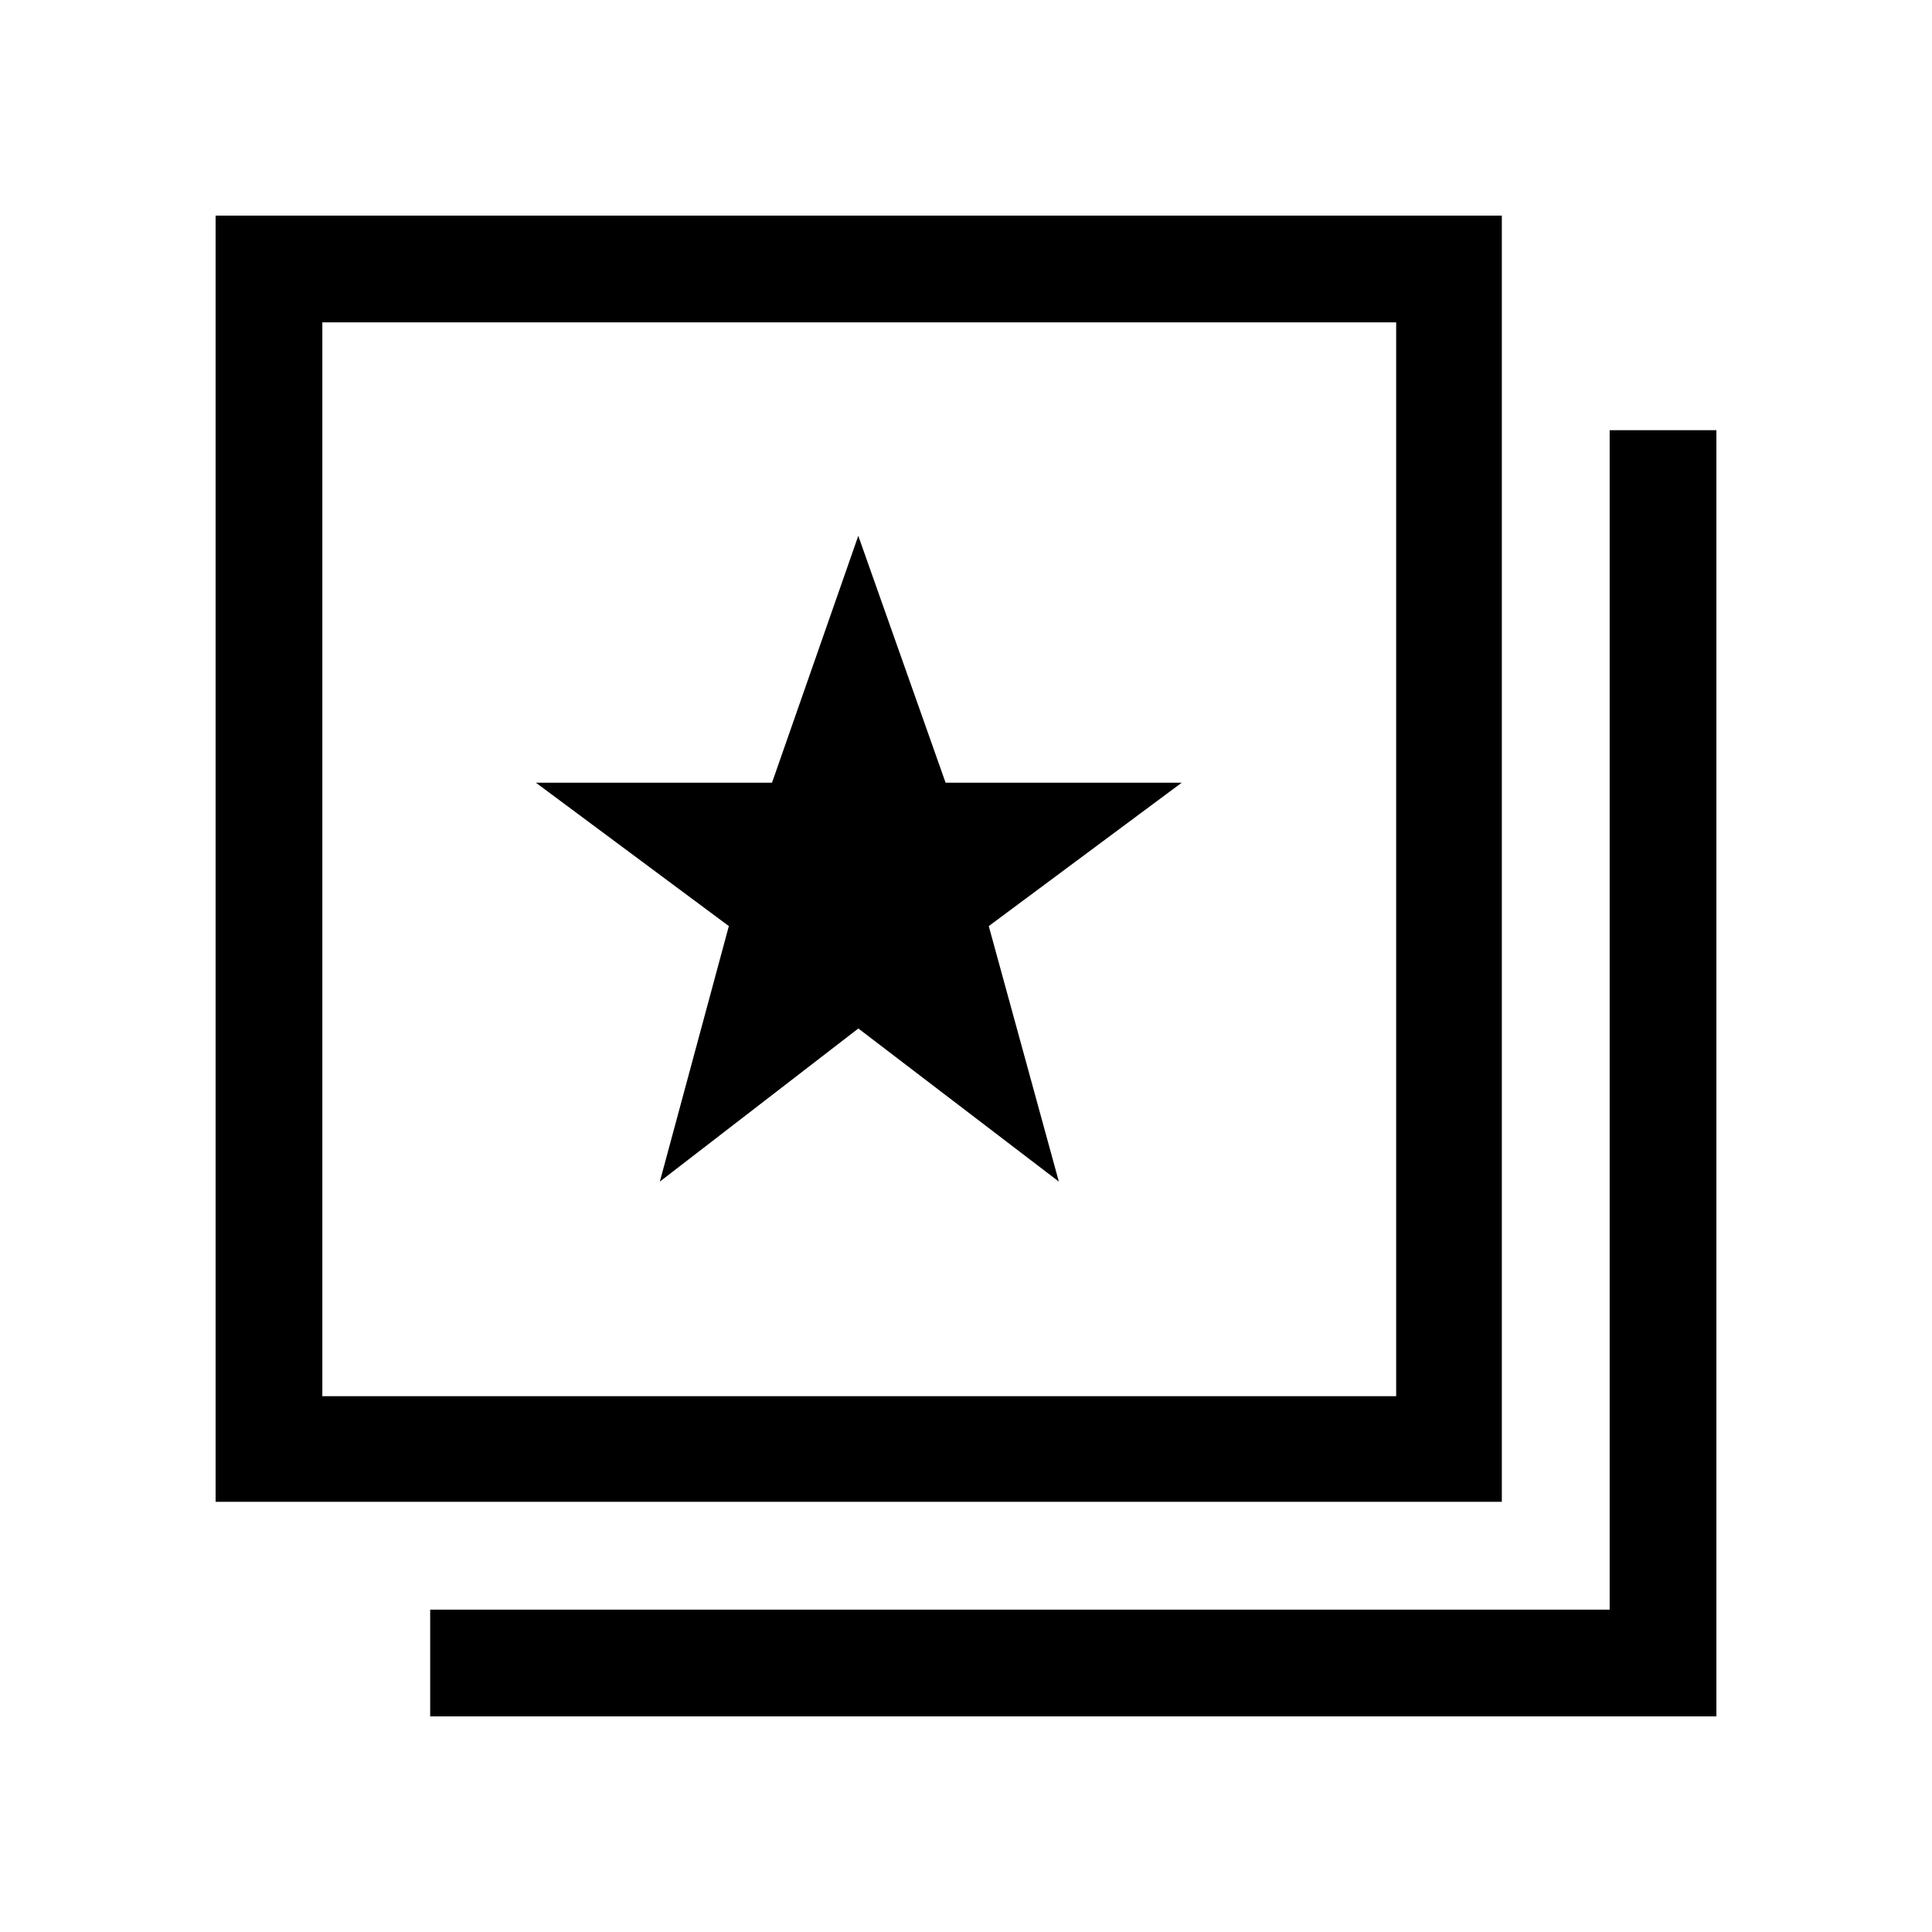 <svg xmlns="http://www.w3.org/2000/svg" viewBox="0 0 32 32"><path d="M3.571 24.875V3.571h21.304v21.304zm1.768-1.75h17.786V5.339H5.339zm21.322-16h1.768v21.304H7.125v-1.768h19.536zM10.929 19.571l1.143-4.232-3.196-2.375h3.911l1.429-4.089 1.446 4.089h3.911l-3.196 2.375 1.161 4.232-3.321-2.536z" fill="#000000"/></svg>